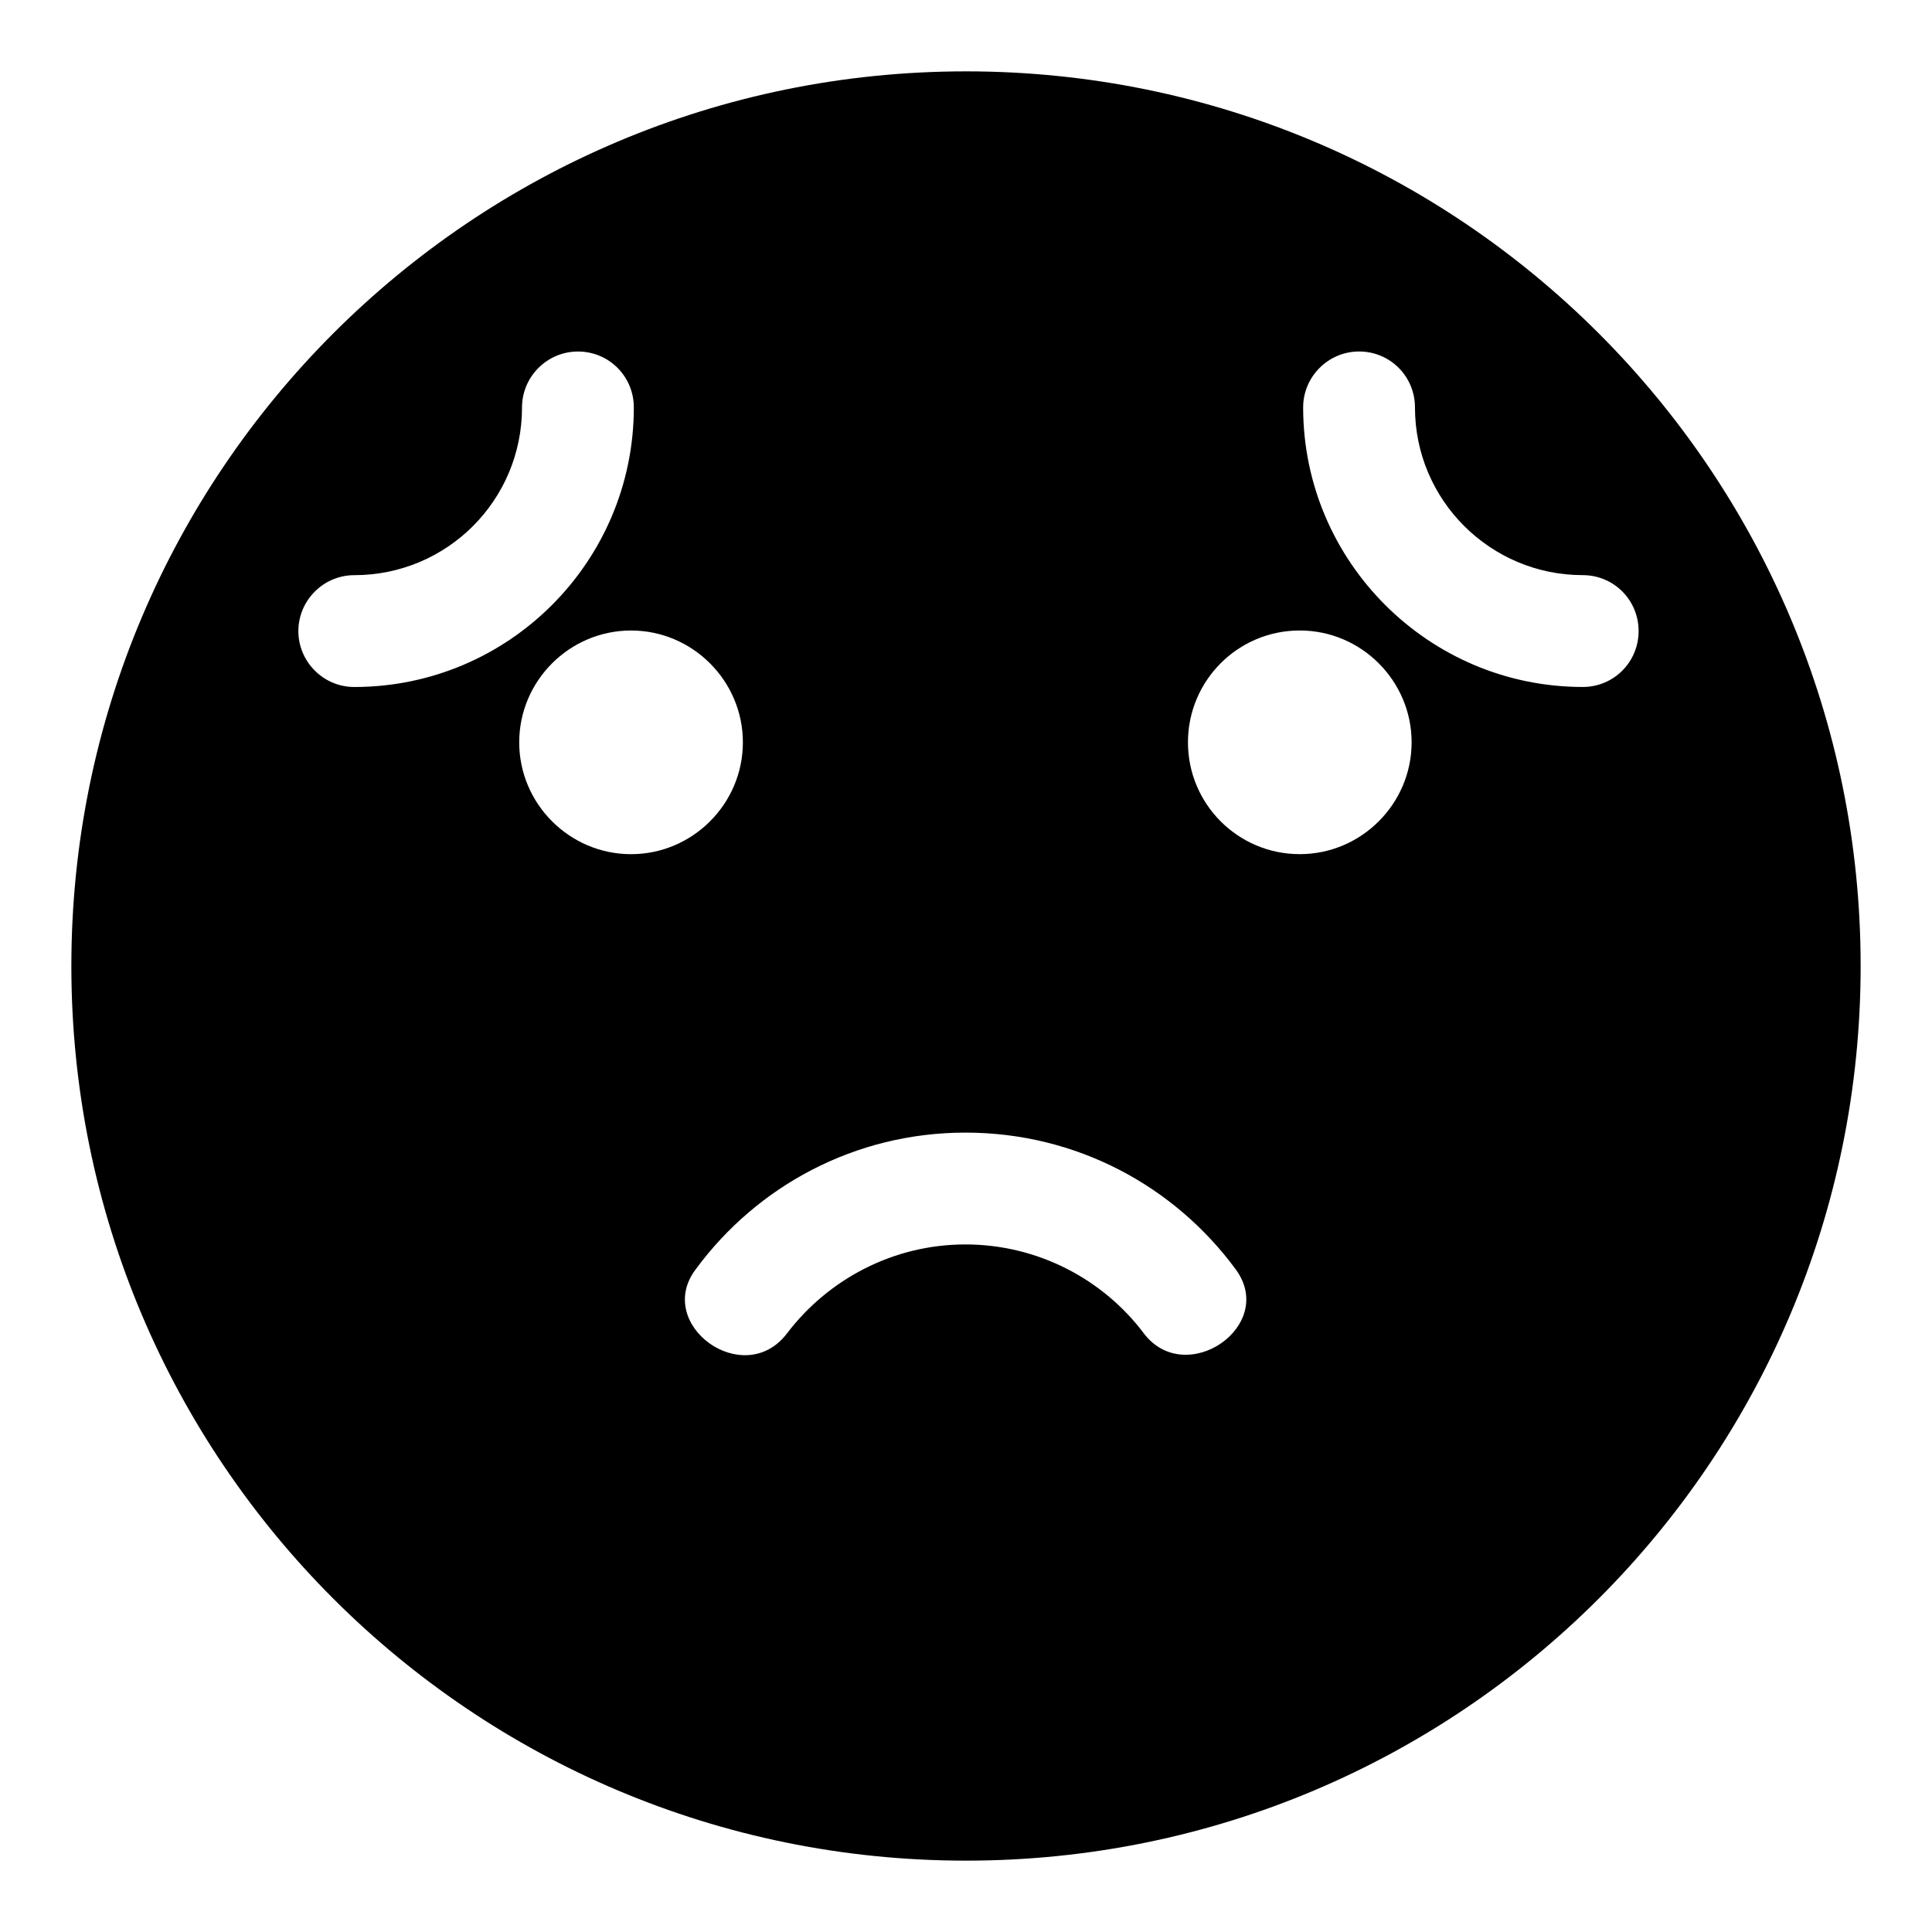 <?xml version="1.0" encoding="UTF-8"?>
<!-- Uploaded to: SVG Repo, www.svgrepo.com, Generator: SVG Repo Mixer Tools -->
<svg fill="#000000" width="800px" height="800px" version="1.1" viewBox="144 144 512 512" xmlns="http://www.w3.org/2000/svg">
 <path d="m400 162.91c-130.99 0-237.09 106.1-237.09 237.09s106.1 237.09 237.09 237.09c130.99 0 237.09-106.1 237.09-237.09 0.004-130.99-106.09-237.09-237.08-237.09zm-176.93 148.33c0-8.148 6.668-14.816 14.816-14.816 24.598 0 44.453-19.855 44.453-44.453 0-8.148 6.668-14.816 14.816-14.816 8.297 0 14.816 6.668 14.816 14.816 0 40.898-33.191 74.09-74.09 74.09-8.145 0-14.812-6.668-14.812-14.82zm58.527 29.488c0-16.301 13.336-29.637 29.637-29.637s29.637 13.336 29.637 29.637c0 16.301-13.336 29.637-29.637 29.637-16.297 0-29.637-13.336-29.637-29.637zm165.52 156.62c-10.668-14.227-28.004-23.559-47.27-23.559-19.262 0-36.453 9.336-47.27 23.559-11.457 15.074-35.371-2.363-24.152-17.039 16.152-21.93 42.082-36.156 71.422-36.156 29.488 0 55.418 14.227 71.57 36.156 11.172 14.977-13.133 31.738-24.301 17.039zm41.34-126.99c-16.449 0-29.637-13.336-29.637-29.637 0-16.301 13.188-29.637 29.637-29.637 16.301 0 29.637 13.336 29.637 29.637 0 16.301-13.336 29.637-29.637 29.637zm74.98-44.305c-40.75 0-74.09-33.191-74.09-74.09 0-8.148 6.668-14.816 14.816-14.816 8.297 0 14.816 6.668 14.816 14.816 0 24.598 20.004 44.453 44.453 44.453 8.297 0 14.816 6.668 14.816 14.816 0.004 8.152-6.516 14.82-14.812 14.82z"/>
</svg>